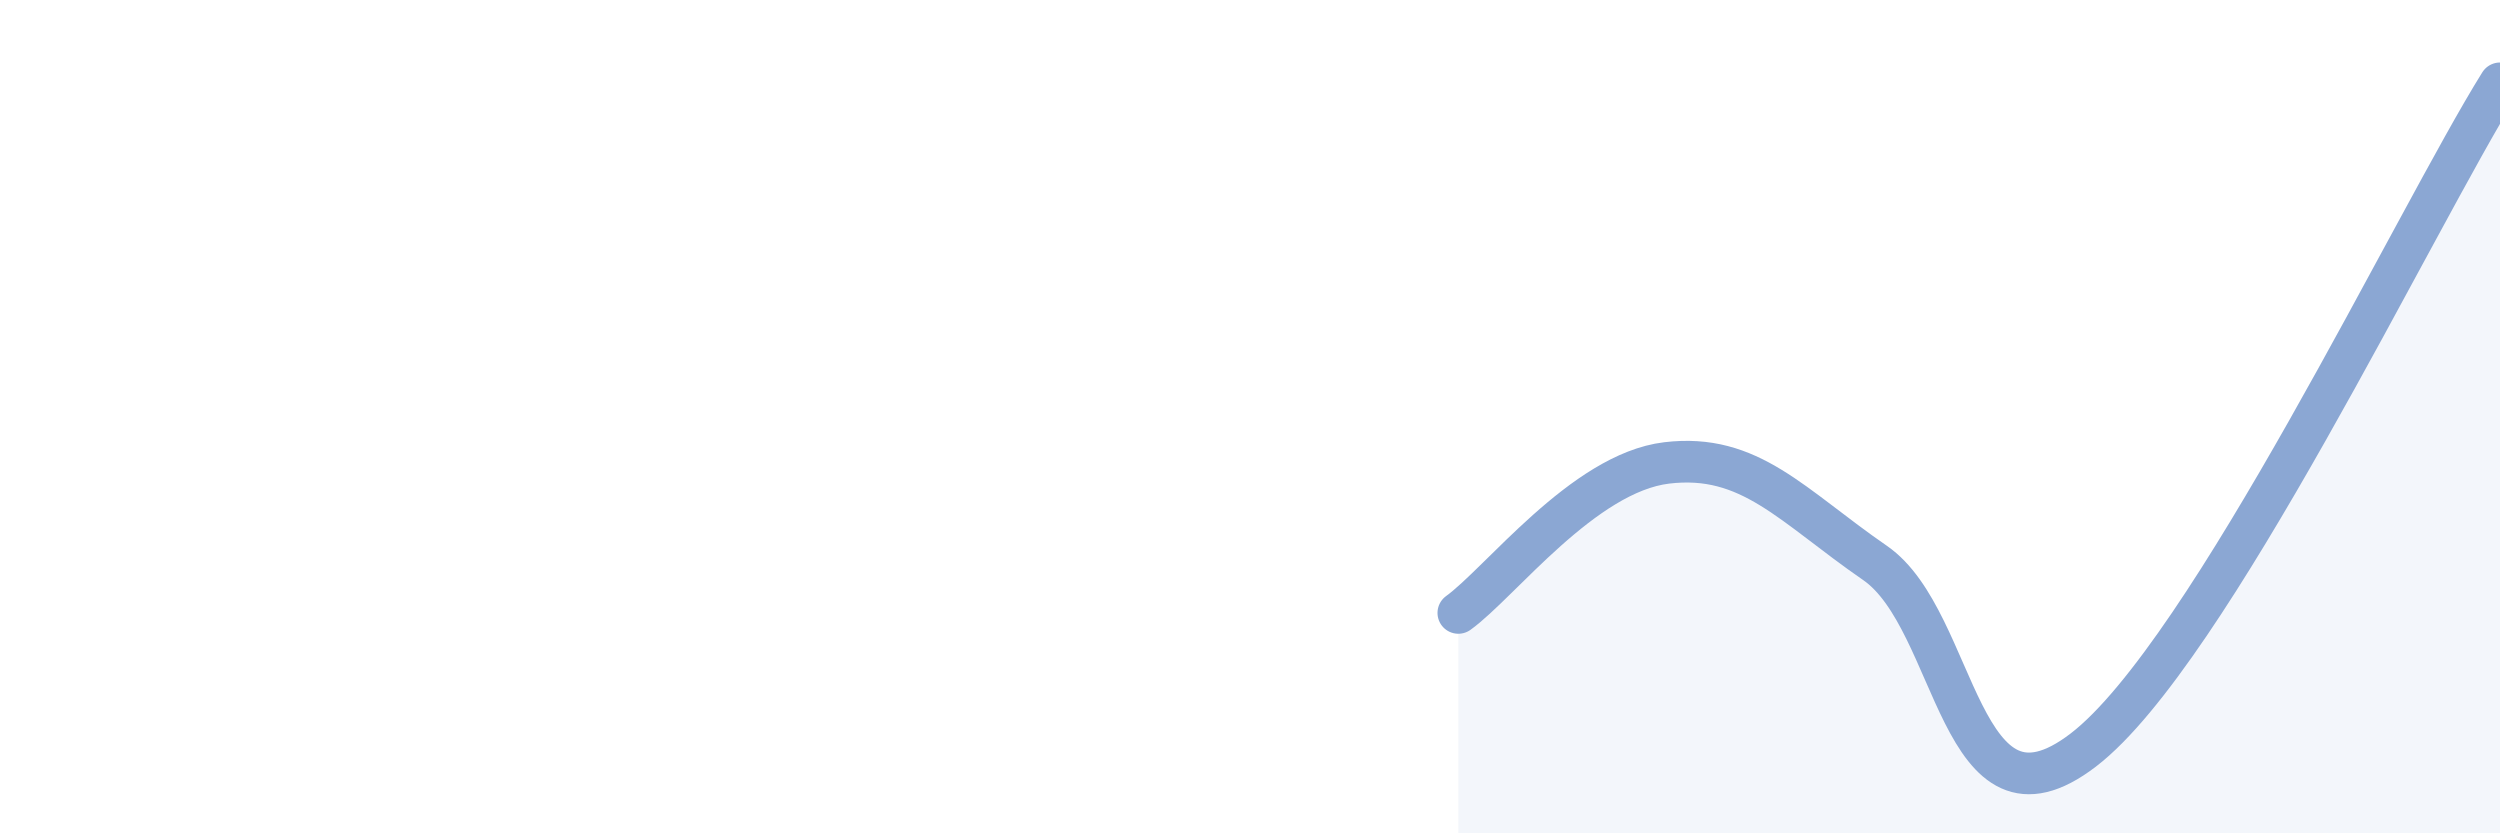
    <svg width="60" height="20" viewBox="0 0 60 20" xmlns="http://www.w3.org/2000/svg">
      <path
        d="M 35,14.71 C 36,13.99 38,11.35 40,11.11 C 42,10.87 43,12.13 45,13.51 C 47,14.89 47,20.3 50,18 C 53,15.7 58,5.2 60,2L60 20L35 20Z"
        fill="#8ba7d3"
        opacity="0.1"
        stroke-linecap="round"
        stroke-linejoin="round"
      />
      <path
        d="M 35,14.71 C 36,13.99 38,11.35 40,11.11 C 42,10.87 43,12.13 45,13.51 C 47,14.89 47,20.3 50,18 C 53,15.7 58,5.2 60,2"
        stroke="#8ba7d3"
        stroke-width="1"
        fill="none"
        stroke-linecap="round"
        stroke-linejoin="round"
      />
    </svg>
  